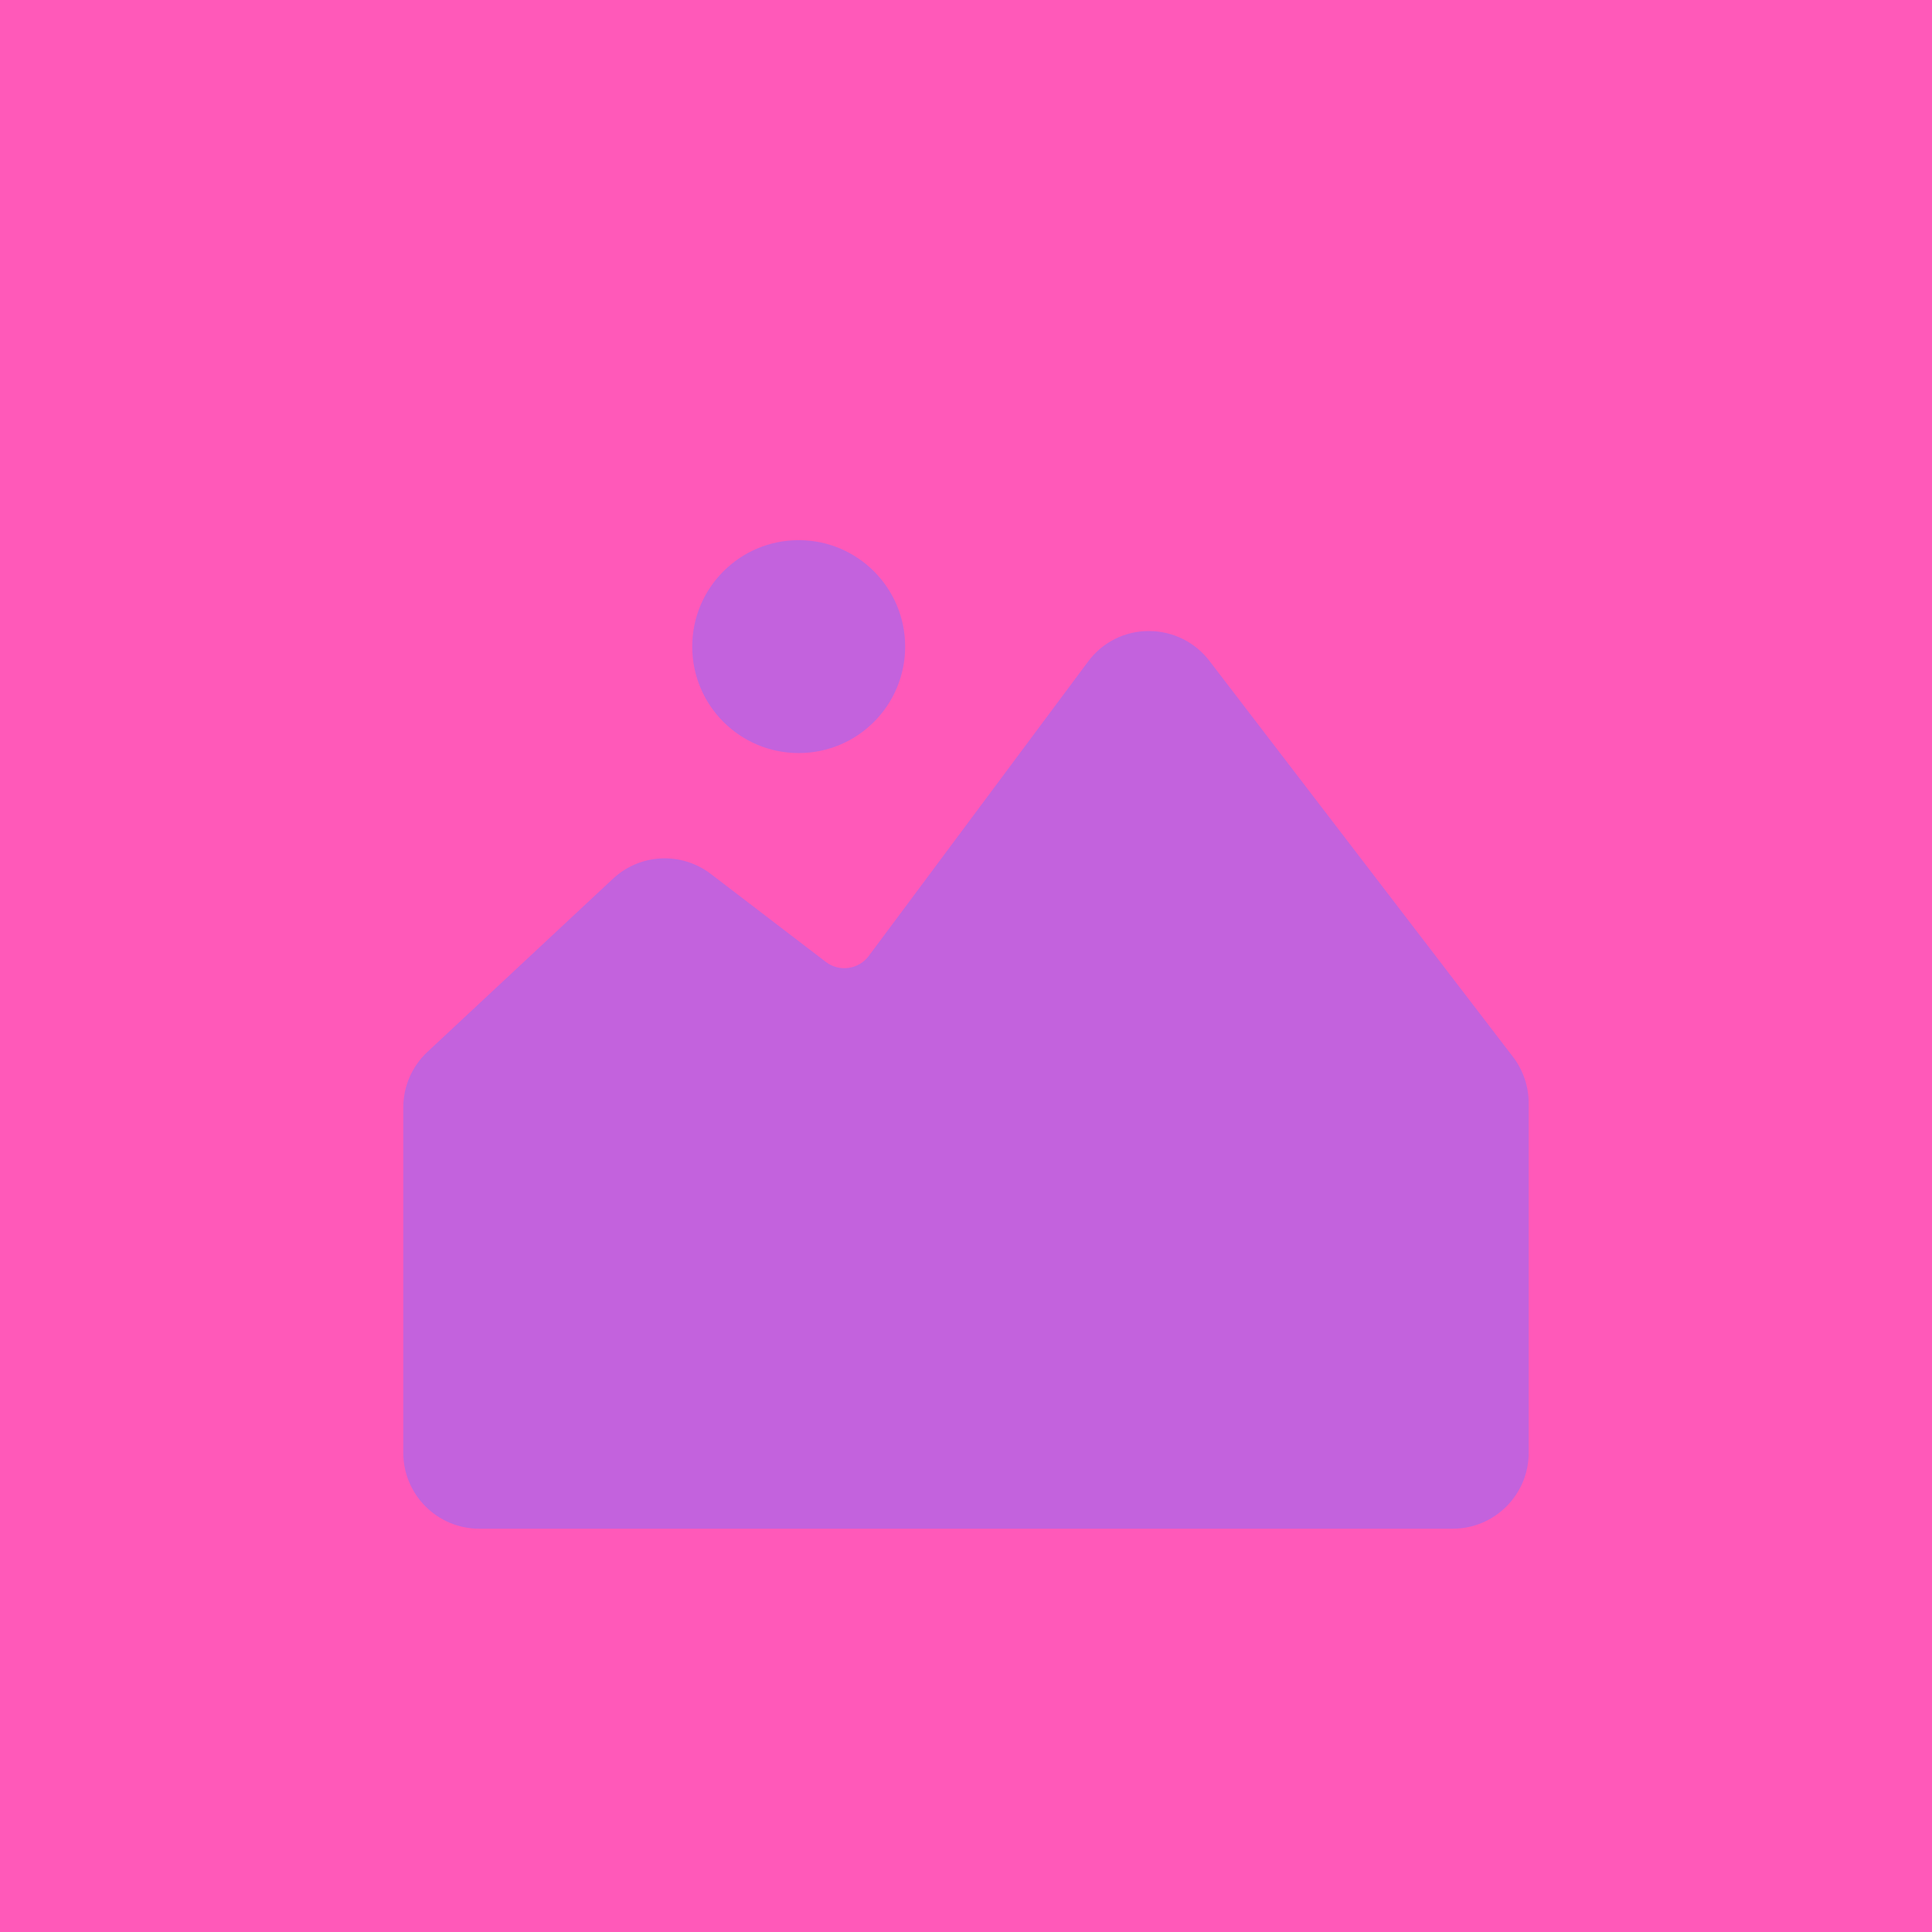 <?xml version="1.0" encoding="UTF-8"?>
<svg width="1200pt" height="1200pt" version="1.1" viewBox="0 0 1200 1200" xmlns="http://www.w3.org/2000/svg">
 <g>
  <rect width="1200" height="1200" fill="#ff59b9"/>
  <path d="m751.16 410.44c-8.938-11.656-22.785-18.488-37.473-18.488h-0.332c-14.719 0-28.574 6.953-37.371 18.75l-136.39 183.05c-6.293 8.445-18.27 10.117-26.629 3.723l-71.387-54.602c-18.383-14.055-44.012-12.801-60.922 2.984l-115.18 107.5c-9.57 8.938-15 21.441-15 34.535v214.4c0 26.082 21.152 47.23 47.23 47.23h604.57c26.082 0 47.23-21.152 47.23-47.23l0.004-217.1c0-10.336-3.469-20.535-9.75-28.734z" fill="#c362dd"/>
  <path d="m562.21 401.62c0 36.523-29.605 66.125-66.125 66.125-36.52 0-66.125-29.602-66.125-66.125 0-36.52 29.605-66.125 66.125-66.125 36.52 0 66.125 29.605 66.125 66.125" fill="#c362dd"/>
 </g>
</svg>
